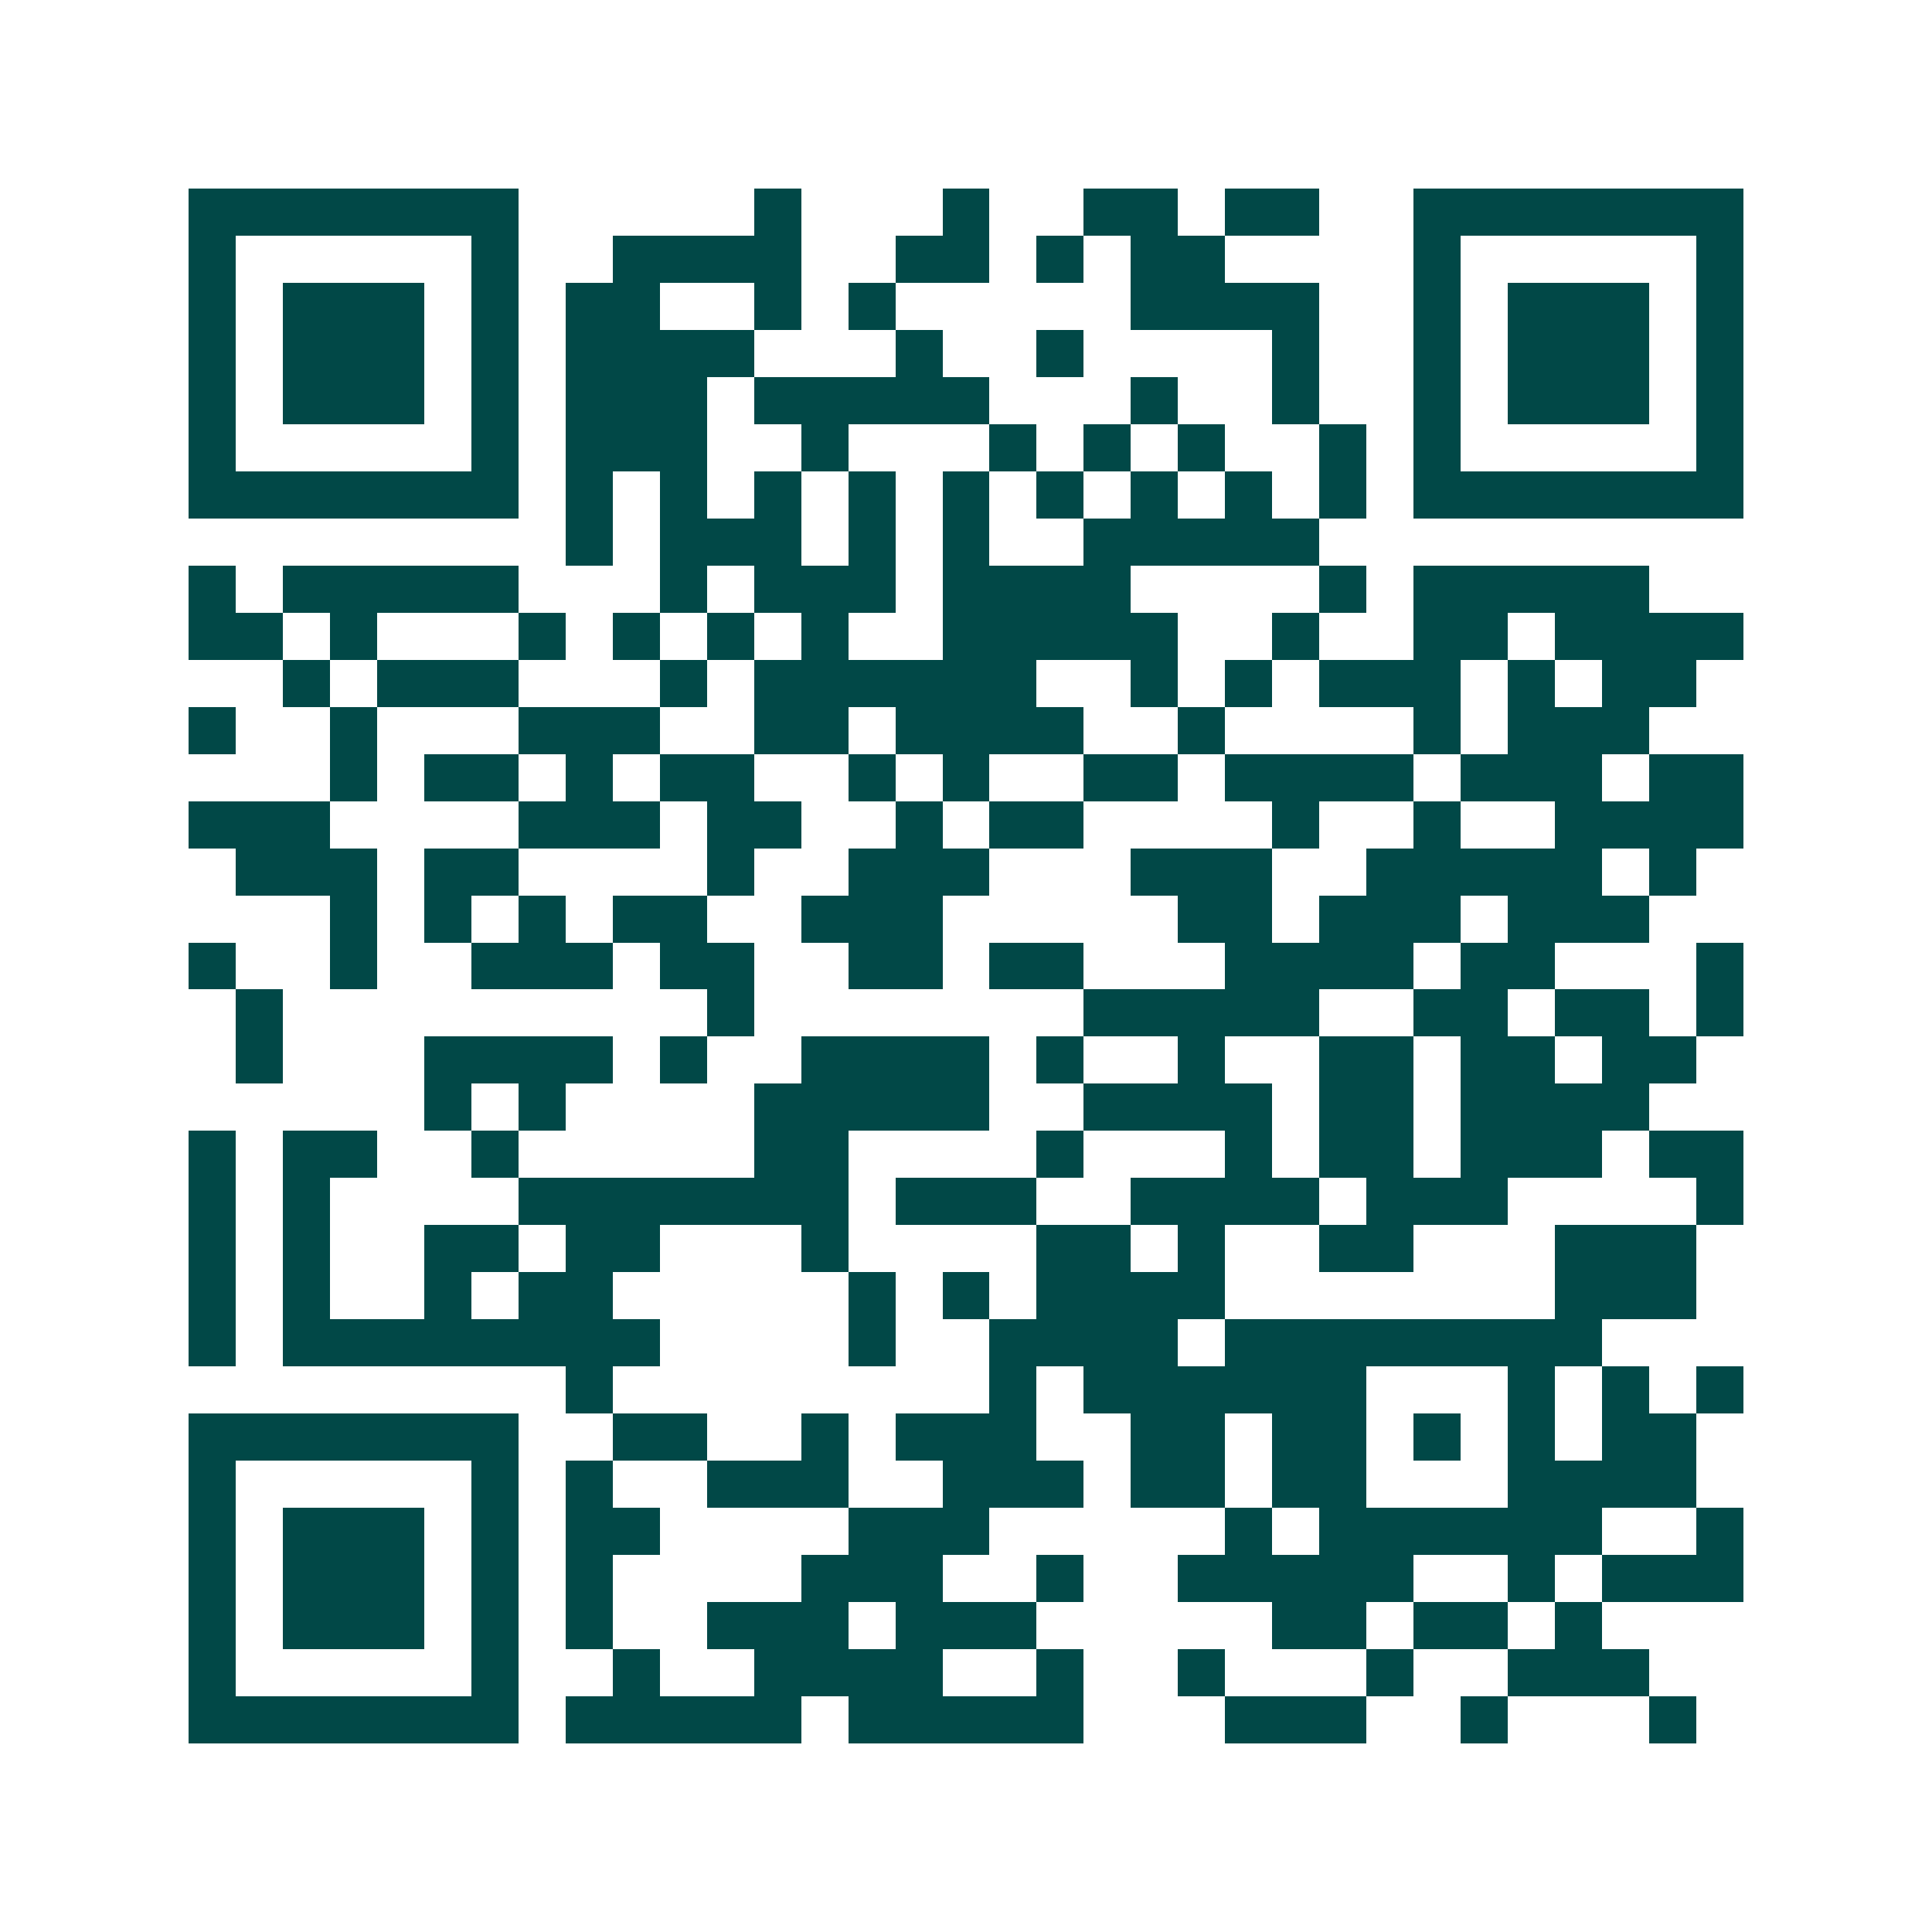 <svg xmlns="http://www.w3.org/2000/svg" width="200" height="200" viewBox="0 0 41 41" shape-rendering="crispEdges"><path fill="#ffffff" d="M0 0h41v41H0z"/><path stroke="#014847" d="M4 4.5h7m5 0h1m3 0h1m2 0h2m1 0h2m2 0h7M4 5.5h1m5 0h1m2 0h4m2 0h2m1 0h1m1 0h2m4 0h1m5 0h1M4 6.5h1m1 0h3m1 0h1m1 0h2m2 0h1m1 0h1m5 0h4m2 0h1m1 0h3m1 0h1M4 7.5h1m1 0h3m1 0h1m1 0h4m3 0h1m2 0h1m4 0h1m2 0h1m1 0h3m1 0h1M4 8.5h1m1 0h3m1 0h1m1 0h3m1 0h5m3 0h1m2 0h1m2 0h1m1 0h3m1 0h1M4 9.5h1m5 0h1m1 0h3m2 0h1m3 0h1m1 0h1m1 0h1m2 0h1m1 0h1m5 0h1M4 10.5h7m1 0h1m1 0h1m1 0h1m1 0h1m1 0h1m1 0h1m1 0h1m1 0h1m1 0h1m1 0h7M12 11.5h1m1 0h3m1 0h1m1 0h1m2 0h5M4 12.5h1m1 0h5m3 0h1m1 0h3m1 0h4m4 0h1m1 0h5M4 13.5h2m1 0h1m3 0h1m1 0h1m1 0h1m1 0h1m2 0h5m2 0h1m2 0h2m1 0h4M6 14.5h1m1 0h3m3 0h1m1 0h6m2 0h1m1 0h1m1 0h3m1 0h1m1 0h2M4 15.5h1m2 0h1m3 0h3m2 0h2m1 0h4m2 0h1m4 0h1m1 0h3M7 16.5h1m1 0h2m1 0h1m1 0h2m2 0h1m1 0h1m2 0h2m1 0h4m1 0h3m1 0h2M4 17.5h3m4 0h3m1 0h2m2 0h1m1 0h2m4 0h1m2 0h1m2 0h4M5 18.5h3m1 0h2m4 0h1m2 0h3m3 0h3m2 0h5m1 0h1M7 19.5h1m1 0h1m1 0h1m1 0h2m2 0h3m5 0h2m1 0h3m1 0h3M4 20.5h1m2 0h1m2 0h3m1 0h2m2 0h2m1 0h2m3 0h4m1 0h2m3 0h1M5 21.5h1m9 0h1m7 0h5m2 0h2m1 0h2m1 0h1M5 22.5h1m3 0h4m1 0h1m2 0h4m1 0h1m2 0h1m2 0h2m1 0h2m1 0h2M9 23.5h1m1 0h1m4 0h5m2 0h4m1 0h2m1 0h4M4 24.5h1m1 0h2m2 0h1m5 0h2m4 0h1m3 0h1m1 0h2m1 0h3m1 0h2M4 25.5h1m1 0h1m4 0h7m1 0h3m2 0h4m1 0h3m4 0h1M4 26.5h1m1 0h1m2 0h2m1 0h2m3 0h1m4 0h2m1 0h1m2 0h2m3 0h3M4 27.5h1m1 0h1m2 0h1m1 0h2m5 0h1m1 0h1m1 0h4m7 0h3M4 28.5h1m1 0h8m4 0h1m2 0h4m1 0h8M12 29.5h1m8 0h1m1 0h6m3 0h1m1 0h1m1 0h1M4 30.5h7m2 0h2m2 0h1m1 0h3m2 0h2m1 0h2m1 0h1m1 0h1m1 0h2M4 31.5h1m5 0h1m1 0h1m2 0h3m2 0h3m1 0h2m1 0h2m3 0h4M4 32.5h1m1 0h3m1 0h1m1 0h2m4 0h3m5 0h1m1 0h6m2 0h1M4 33.5h1m1 0h3m1 0h1m1 0h1m4 0h3m2 0h1m2 0h5m2 0h1m1 0h3M4 34.5h1m1 0h3m1 0h1m1 0h1m2 0h3m1 0h3m5 0h2m1 0h2m1 0h1M4 35.5h1m5 0h1m2 0h1m2 0h4m2 0h1m2 0h1m3 0h1m2 0h3M4 36.5h7m1 0h5m1 0h5m3 0h3m2 0h1m3 0h1"/></svg>
